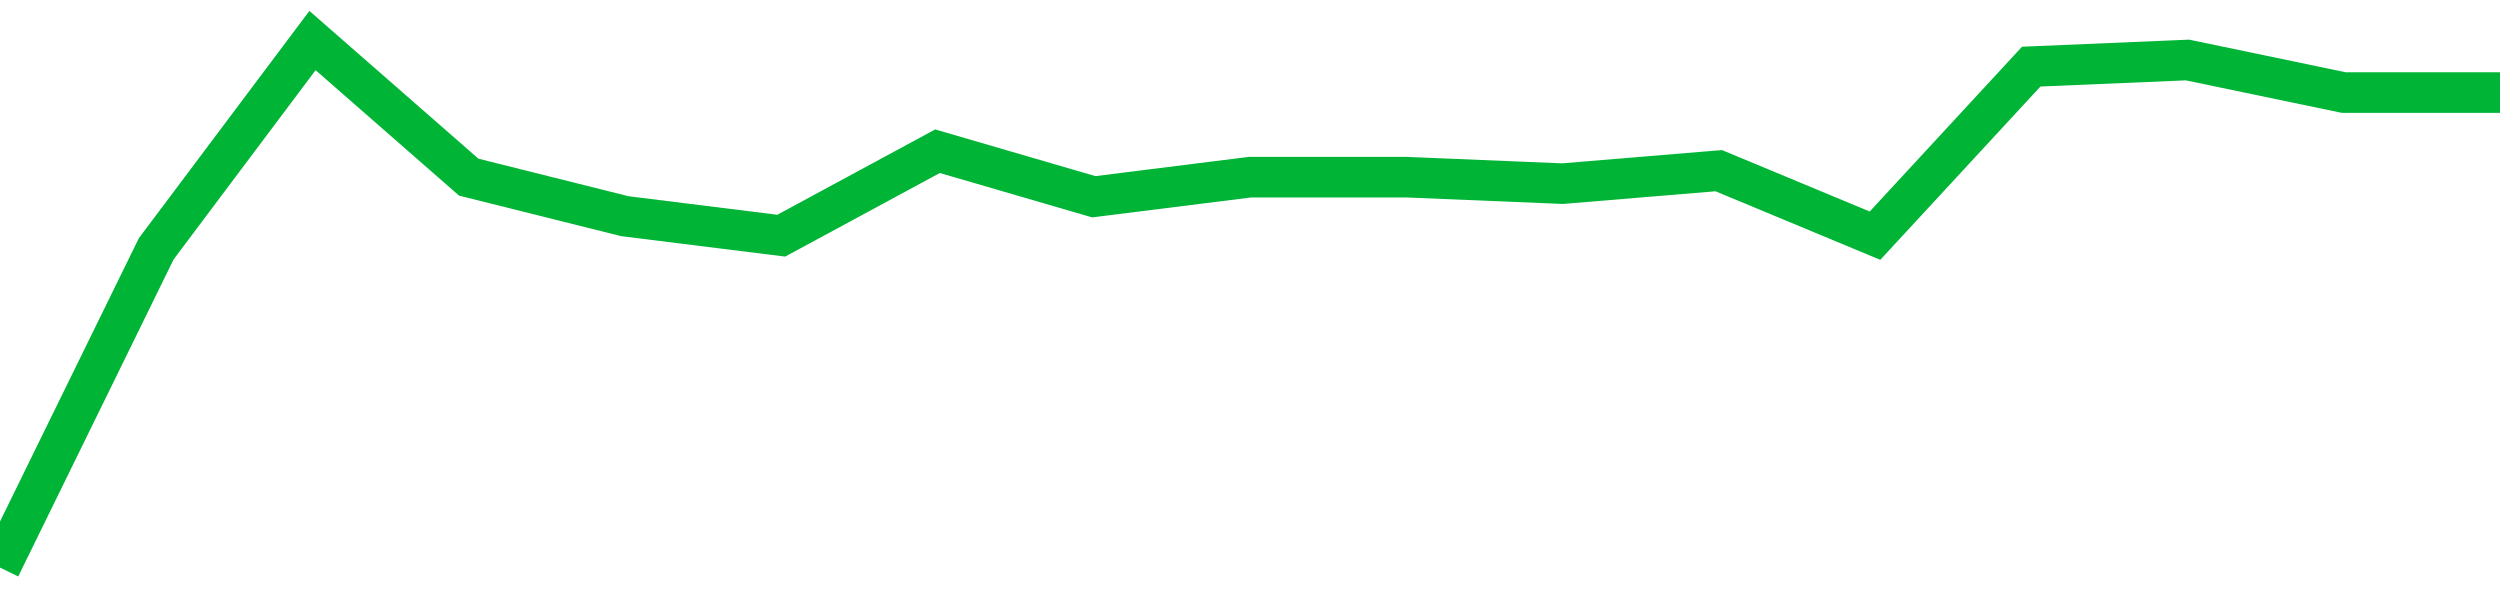 <!-- Generated with https://github.com/jxxe/sparkline/ --><svg viewBox="0 0 185 45" class="sparkline" xmlns="http://www.w3.org/2000/svg"><path class="sparkline--fill" d="M 0 42 L 0 42 L 11.562 18.41 L 23.125 3 L 34.688 13.11 L 46.25 16 L 57.812 17.44 L 69.375 11.19 L 80.938 14.56 L 92.5 13.11 L 104.062 13.11 L 115.625 13.59 L 127.188 12.63 L 138.75 17.44 L 150.312 4.93 L 161.875 4.44 L 173.438 6.85 L 185 6.85 V 45 L 0 45 Z" stroke="none" fill="none" ></path><path class="sparkline--line" d="M 0 42 L 0 42 L 11.562 18.41 L 23.125 3 L 34.688 13.11 L 46.25 16 L 57.812 17.44 L 69.375 11.19 L 80.938 14.56 L 92.5 13.11 L 104.062 13.11 L 115.625 13.59 L 127.188 12.63 L 138.75 17.44 L 150.312 4.93 L 161.875 4.44 L 173.438 6.85 L 185 6.85" fill="none" stroke-width="3" stroke="#00B436" ></path></svg>